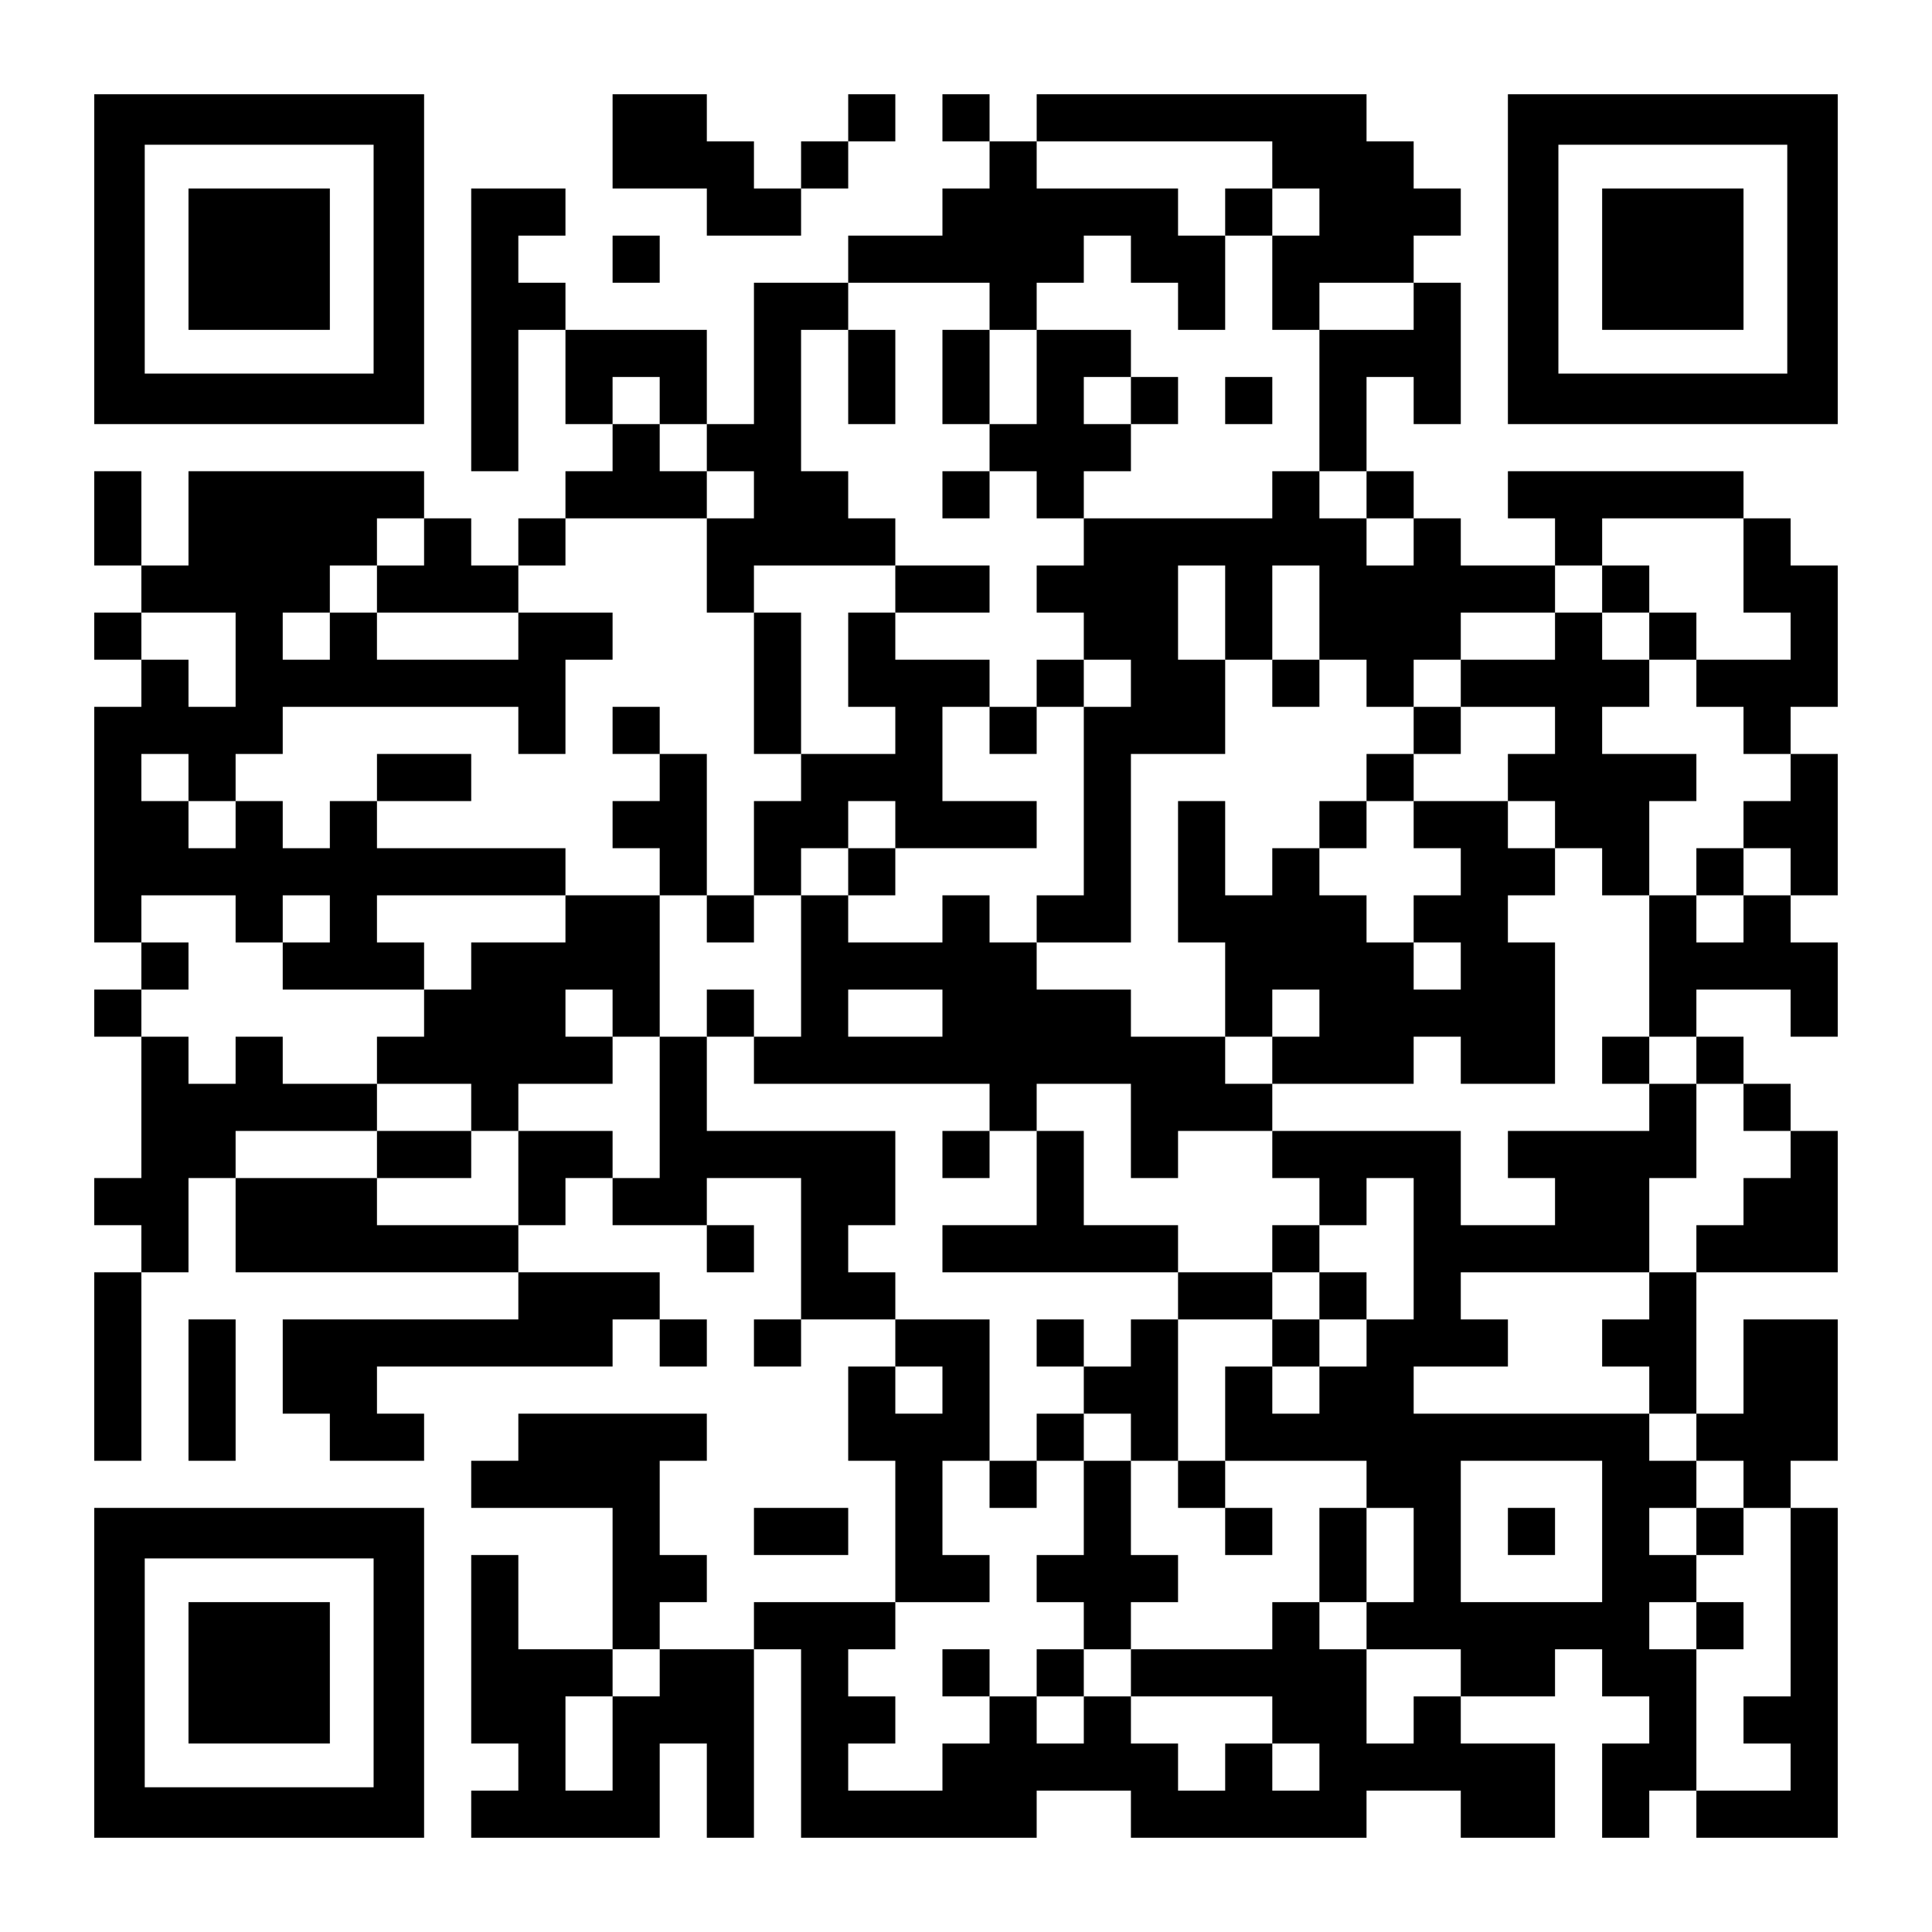 <?xml version="1.0" encoding="UTF-8" standalone="yes"?>
<svg version="1.0" xmlns="http://www.w3.org/2000/svg" width="1148px" height="1148px" viewBox="0 0 1148 1148" preserveAspectRatio="xMidYMid meet">
  <g transform="translate(0,1148) scale(0.1,-0.1)" fill="#000000" stroke="none">
    <path d="M560 9940 l0 -980 980 0 980 0 0 980 0 980 -980 0 -980 0 0 -980z
m1660 0 l0 -680 -680 0 -680 0 0 680 0 680 680 0 680 0 0 -680z"/>
    <path d="M1120 9940 l0 -420 420 0 420 0 0 420 0 420 -420 0 -420 0 0 -420z"/>
    <path d="M3640 10640 l0 -280 280 0 280 0 0 -140 0 -140 280 0 280 0 0 140 0
140 140 0 140 0 0 140 0 140 140 0 140 0 0 140 0 140 -140 0 -140 0 0 -140 0
-140 -140 0 -140 0 0 -140 0 -140 -140 0 -140 0 0 140 0 140 -140 0 -140 0 0
140 0 140 -280 0 -280 0 0 -280z"/>
    <path d="M5600 10780 l0 -140 140 0 140 0 0 -140 0 -140 -140 0 -140 0 0 -140
0 -140 -280 0 -280 0 0 -140 0 -140 -280 0 -280 0 0 -420 0 -420 -140 0 -140
0 0 280 0 280 -420 0 -420 0 0 140 0 140 -140 0 -140 0 0 140 0 140 140 0 140
0 0 140 0 140 -280 0 -280 0 0 -840 0 -840 140 0 140 0 0 420 0 420 140 0 140
0 0 -280 0 -280 140 0 140 0 0 -140 0 -140 -140 0 -140 0 0 -140 0 -140 -140
0 -140 0 0 -140 0 -140 -140 0 -140 0 0 140 0 140 -140 0 -140 0 0 140 0 140
-700 0 -700 0 0 -280 0 -280 -140 0 -140 0 0 280 0 280 -140 0 -140 0 0 -280
0 -280 140 0 140 0 0 -140 0 -140 -140 0 -140 0 0 -140 0 -140 140 0 140 0 0
-140 0 -140 -140 0 -140 0 0 -700 0 -700 140 0 140 0 0 -140 0 -140 -140 0
-140 0 0 -140 0 -140 140 0 140 0 0 -420 0 -420 -140 0 -140 0 0 -140 0 -140
140 0 140 0 0 -140 0 -140 -140 0 -140 0 0 -560 0 -560 140 0 140 0 0 560 0
560 140 0 140 0 0 280 0 280 140 0 140 0 0 -280 0 -280 840 0 840 0 0 -140 0
-140 -700 0 -700 0 0 -280 0 -280 140 0 140 0 0 -140 0 -140 280 0 280 0 0
140 0 140 -140 0 -140 0 0 140 0 140 700 0 700 0 0 140 0 140 140 0 140 0 0
-140 0 -140 140 0 140 0 0 140 0 140 -140 0 -140 0 0 140 0 140 -420 0 -420 0
0 140 0 140 140 0 140 0 0 140 0 140 140 0 140 0 0 -140 0 -140 280 0 280 0 0
-140 0 -140 140 0 140 0 0 140 0 140 -140 0 -140 0 0 140 0 140 280 0 280 0 0
-420 0 -420 -140 0 -140 0 0 -140 0 -140 140 0 140 0 0 140 0 140 280 0 280 0
0 -140 0 -140 -140 0 -140 0 0 -280 0 -280 140 0 140 0 0 -420 0 -420 -420 0
-420 0 0 -140 0 -140 -280 0 -280 0 0 140 0 140 140 0 140 0 0 140 0 140 -140
0 -140 0 0 280 0 280 140 0 140 0 0 140 0 140 -560 0 -560 0 0 -140 0 -140
-140 0 -140 0 0 -140 0 -140 420 0 420 0 0 -420 0 -420 -280 0 -280 0 0 280 0
280 -140 0 -140 0 0 -560 0 -560 140 0 140 0 0 -140 0 -140 -140 0 -140 0 0
-140 0 -140 560 0 560 0 0 280 0 280 140 0 140 0 0 -280 0 -280 140 0 140 0 0
560 0 560 140 0 140 0 0 -560 0 -560 700 0 700 0 0 140 0 140 280 0 280 0 0
-140 0 -140 700 0 700 0 0 140 0 140 280 0 280 0 0 -140 0 -140 280 0 280 0 0
280 0 280 -280 0 -280 0 0 140 0 140 280 0 280 0 0 140 0 140 140 0 140 0 0
-140 0 -140 140 0 140 0 0 -140 0 -140 -140 0 -140 0 0 -280 0 -280 140 0 140
0 0 140 0 140 140 0 140 0 0 -140 0 -140 420 0 420 0 0 980 0 980 -140 0 -140
0 0 140 0 140 140 0 140 0 0 420 0 420 -280 0 -280 0 0 -280 0 -280 -140 0
-140 0 0 420 0 420 420 0 420 0 0 420 0 420 -140 0 -140 0 0 140 0 140 -140 0
-140 0 0 140 0 140 -140 0 -140 0 0 140 0 140 280 0 280 0 0 -140 0 -140 140
0 140 0 0 280 0 280 -140 0 -140 0 0 140 0 140 140 0 140 0 0 420 0 420 -140
0 -140 0 0 140 0 140 140 0 140 0 0 420 0 420 -140 0 -140 0 0 140 0 140 -140
0 -140 0 0 140 0 140 -700 0 -700 0 0 -140 0 -140 140 0 140 0 0 -140 0 -140
-280 0 -280 0 0 140 0 140 -140 0 -140 0 0 140 0 140 -140 0 -140 0 0 280 0
280 140 0 140 0 0 -140 0 -140 140 0 140 0 0 420 0 420 -140 0 -140 0 0 140 0
140 140 0 140 0 0 140 0 140 -140 0 -140 0 0 140 0 140 -140 0 -140 0 0 140 0
140 -980 0 -980 0 0 -140 0 -140 -140 0 -140 0 0 140 0 140 -140 0 -140 0 0
-140z m1960 -280 l0 -140 140 0 140 0 0 -140 0 -140 -140 0 -140 0 0 -280 0
-280 140 0 140 0 0 140 0 140 280 0 280 0 0 -140 0 -140 -280 0 -280 0 0 -420
0 -420 140 0 140 0 0 -140 0 -140 140 0 140 0 0 -140 0 -140 -140 0 -140 0 0
140 0 140 -140 0 -140 0 0 140 0 140 -140 0 -140 0 0 -140 0 -140 -560 0 -560
0 0 -140 0 -140 -140 0 -140 0 0 -140 0 -140 140 0 140 0 0 -140 0 -140 140 0
140 0 0 -140 0 -140 -140 0 -140 0 0 -560 0 -560 -140 0 -140 0 0 -140 0 -140
280 0 280 0 0 560 0 560 280 0 280 0 0 280 0 280 -140 0 -140 0 0 280 0 280
140 0 140 0 0 -280 0 -280 140 0 140 0 0 280 0 280 140 0 140 0 0 -280 0 -280
140 0 140 0 0 -140 0 -140 140 0 140 0 0 140 0 140 140 0 140 0 0 140 0 140
280 0 280 0 0 140 0 140 140 0 140 0 0 140 0 140 420 0 420 0 0 -280 0 -280
140 0 140 0 0 -140 0 -140 -280 0 -280 0 0 -140 0 -140 140 0 140 0 0 -140 0
-140 140 0 140 0 0 -140 0 -140 -140 0 -140 0 0 -140 0 -140 140 0 140 0 0
-140 0 -140 -140 0 -140 0 0 -140 0 -140 -140 0 -140 0 0 140 0 140 -140 0
-140 0 0 -420 0 -420 140 0 140 0 0 -140 0 -140 140 0 140 0 0 -140 0 -140
140 0 140 0 0 -140 0 -140 -140 0 -140 0 0 -140 0 -140 -140 0 -140 0 0 -140
0 -140 -140 0 -140 0 0 -140 0 -140 -140 0 -140 0 0 -140 0 -140 140 0 140 0
0 -140 0 -140 140 0 140 0 0 -140 0 -140 140 0 140 0 0 -140 0 -140 140 0 140
0 0 -560 0 -560 -140 0 -140 0 0 -140 0 -140 140 0 140 0 0 -140 0 -140 -280
0 -280 0 0 420 0 420 -140 0 -140 0 0 140 0 140 140 0 140 0 0 140 0 140 -140
0 -140 0 0 140 0 140 140 0 140 0 0 140 0 140 -140 0 -140 0 0 140 0 140 -700
0 -700 0 0 140 0 140 280 0 280 0 0 140 0 140 -140 0 -140 0 0 140 0 140 560
0 560 0 0 280 0 280 140 0 140 0 0 280 0 280 -140 0 -140 0 0 -140 0 -140
-420 0 -420 0 0 -140 0 -140 140 0 140 0 0 -140 0 -140 -280 0 -280 0 0 280 0
280 -560 0 -560 0 0 -140 0 -140 140 0 140 0 0 -140 0 -140 140 0 140 0 0 140
0 140 140 0 140 0 0 -420 0 -420 -140 0 -140 0 0 -140 0 -140 -140 0 -140 0 0
-140 0 -140 -140 0 -140 0 0 140 0 140 -140 0 -140 0 0 -280 0 -280 420 0 420
0 0 -140 0 -140 140 0 140 0 0 -280 0 -280 -140 0 -140 0 0 -140 0 -140 280 0
280 0 0 -140 0 -140 -140 0 -140 0 0 -140 0 -140 -140 0 -140 0 0 280 0 280
-140 0 -140 0 0 140 0 140 -140 0 -140 0 0 -140 0 -140 -420 0 -420 0 0 -140
0 -140 420 0 420 0 0 -140 0 -140 140 0 140 0 0 -140 0 -140 -140 0 -140 0 0
140 0 140 -140 0 -140 0 0 -140 0 -140 -140 0 -140 0 0 140 0 140 -140 0 -140
0 0 140 0 140 -140 0 -140 0 0 -140 0 -140 -140 0 -140 0 0 140 0 140 -140 0
-140 0 0 -140 0 -140 -140 0 -140 0 0 -140 0 -140 -280 0 -280 0 0 140 0 140
140 0 140 0 0 140 0 140 -140 0 -140 0 0 140 0 140 140 0 140 0 0 140 0 140
280 0 280 0 0 140 0 140 -140 0 -140 0 0 280 0 280 140 0 140 0 0 420 0 420
-280 0 -280 0 0 140 0 140 -140 0 -140 0 0 140 0 140 140 0 140 0 0 280 0 280
-560 0 -560 0 0 280 0 280 -140 0 -140 0 0 -420 0 -420 -140 0 -140 0 0 140 0
140 -280 0 -280 0 0 -280 0 -280 -420 0 -420 0 0 140 0 140 -420 0 -420 0 0
140 0 140 420 0 420 0 0 140 0 140 -280 0 -280 0 0 140 0 140 -140 0 -140 0 0
-140 0 -140 -140 0 -140 0 0 140 0 140 -140 0 -140 0 0 140 0 140 140 0 140 0
0 140 0 140 -140 0 -140 0 0 140 0 140 280 0 280 0 0 -140 0 -140 140 0 140 0
0 140 0 140 140 0 140 0 0 -140 0 -140 -140 0 -140 0 0 -140 0 -140 420 0 420
0 0 140 0 140 -140 0 -140 0 0 140 0 140 560 0 560 0 0 140 0 140 -560 0 -560
0 0 140 0 140 -140 0 -140 0 0 -140 0 -140 -140 0 -140 0 0 140 0 140 -140 0
-140 0 0 -140 0 -140 -140 0 -140 0 0 140 0 140 -140 0 -140 0 0 140 0 140
140 0 140 0 0 -140 0 -140 140 0 140 0 0 140 0 140 140 0 140 0 0 140 0 140
700 0 700 0 0 -140 0 -140 140 0 140 0 0 280 0 280 140 0 140 0 0 140 0 140
-280 0 -280 0 0 -140 0 -140 -420 0 -420 0 0 140 0 140 -140 0 -140 0 0 -140
0 -140 -140 0 -140 0 0 140 0 140 140 0 140 0 0 140 0 140 140 0 140 0 0 140
0 140 140 0 140 0 0 -140 0 -140 -140 0 -140 0 0 -140 0 -140 420 0 420 0 0
140 0 140 140 0 140 0 0 140 0 140 420 0 420 0 0 140 0 140 -140 0 -140 0 0
140 0 140 -140 0 -140 0 0 140 0 140 140 0 140 0 0 -140 0 -140 140 0 140 0 0
-140 0 -140 140 0 140 0 0 -140 0 -140 -140 0 -140 0 0 -280 0 -280 140 0 140
0 0 140 0 140 420 0 420 0 0 140 0 140 -140 0 -140 0 0 140 0 140 -140 0 -140
0 0 420 0 420 140 0 140 0 0 140 0 140 420 0 420 0 0 -140 0 -140 140 0 140 0
0 140 0 140 140 0 140 0 0 140 0 140 140 0 140 0 0 -140 0 -140 140 0 140 0 0
-140 0 -140 140 0 140 0 0 280 0 280 -140 0 -140 0 0 140 0 140 -420 0 -420 0
0 140 0 140 700 0 700 0 0 -140z m-6160 -2940 l0 -280 -140 0 -140 0 0 140 0
140 -140 0 -140 0 0 140 0 140 280 0 280 0 0 -280z m4200 -4340 l0 -140 -140
0 -140 0 0 140 0 140 140 0 140 0 0 -140z m3920 -840 l0 -420 -420 0 -420 0 0
420 0 420 420 0 420 0 0 -420z m-5600 -840 l0 -140 -140 0 -140 0 0 -280 0
-280 -140 0 -140 0 0 280 0 280 140 0 140 0 0 140 0 140 140 0 140 0 0 -140z"/>
    <path d="M7280 10220 l0 -140 140 0 140 0 0 140 0 140 -140 0 -140 0 0 -140z"/>
    <path d="M5040 9240 l0 -280 140 0 140 0 0 280 0 280 -140 0 -140 0 0 -280z"/>
    <path d="M5600 9240 l0 -280 140 0 140 0 0 -140 0 -140 -140 0 -140 0 0 -140
0 -140 140 0 140 0 0 140 0 140 140 0 140 0 0 -140 0 -140 140 0 140 0 0 140
0 140 140 0 140 0 0 140 0 140 140 0 140 0 0 140 0 140 -140 0 -140 0 0 140 0
140 -280 0 -280 0 0 -280 0 -280 -140 0 -140 0 0 280 0 280 -140 0 -140 0 0
-280z m1120 -140 l0 -140 -140 0 -140 0 0 140 0 140 140 0 140 0 0 -140z"/>
    <path d="M7280 9100 l0 -140 140 0 140 0 0 140 0 140 -140 0 -140 0 0 -140z"/>
    <path d="M5320 7980 l0 -140 -140 0 -140 0 0 -280 0 -280 140 0 140 0 0 -140
0 -140 -280 0 -280 0 0 420 0 420 -140 0 -140 0 0 -420 0 -420 140 0 140 0 0
-140 0 -140 -140 0 -140 0 0 -280 0 -280 -140 0 -140 0 0 420 0 420 -140 0
-140 0 0 140 0 140 -140 0 -140 0 0 -140 0 -140 140 0 140 0 0 -140 0 -140
-140 0 -140 0 0 -140 0 -140 140 0 140 0 0 -140 0 -140 -280 0 -280 0 0 -140
0 -140 -280 0 -280 0 0 -140 0 -140 -140 0 -140 0 0 -140 0 -140 -140 0 -140
0 0 -140 0 -140 280 0 280 0 0 -140 0 -140 -280 0 -280 0 0 -140 0 -140 280 0
280 0 0 140 0 140 140 0 140 0 0 140 0 140 280 0 280 0 0 140 0 140 140 0 140
0 0 420 0 420 140 0 140 0 0 -140 0 -140 140 0 140 0 0 140 0 140 140 0 140 0
0 -420 0 -420 -140 0 -140 0 0 140 0 140 -140 0 -140 0 0 -140 0 -140 140 0
140 0 0 -140 0 -140 700 0 700 0 0 -140 0 -140 -140 0 -140 0 0 -140 0 -140
140 0 140 0 0 140 0 140 140 0 140 0 0 -280 0 -280 -280 0 -280 0 0 -140 0
-140 700 0 700 0 0 -140 0 -140 -140 0 -140 0 0 -140 0 -140 -140 0 -140 0 0
140 0 140 -140 0 -140 0 0 -140 0 -140 140 0 140 0 0 -140 0 -140 -140 0 -140
0 0 -140 0 -140 -140 0 -140 0 0 -140 0 -140 140 0 140 0 0 140 0 140 140 0
140 0 0 -280 0 -280 -140 0 -140 0 0 -140 0 -140 140 0 140 0 0 -140 0 -140
-140 0 -140 0 0 -140 0 -140 140 0 140 0 0 140 0 140 140 0 140 0 0 140 0 140
140 0 140 0 0 140 0 140 -140 0 -140 0 0 280 0 280 140 0 140 0 0 -140 0 -140
140 0 140 0 0 -140 0 -140 140 0 140 0 0 140 0 140 -140 0 -140 0 0 140 0 140
-140 0 -140 0 0 420 0 420 280 0 280 0 0 -140 0 -140 140 0 140 0 0 140 0 140
140 0 140 0 0 140 0 140 -140 0 -140 0 0 140 0 140 -140 0 -140 0 0 -140 0
-140 -280 0 -280 0 0 140 0 140 -280 0 -280 0 0 280 0 280 -140 0 -140 0 0
140 0 140 280 0 280 0 0 -280 0 -280 140 0 140 0 0 140 0 140 280 0 280 0 0
140 0 140 420 0 420 0 0 140 0 140 140 0 140 0 0 -140 0 -140 280 0 280 0 0
420 0 420 -140 0 -140 0 0 140 0 140 140 0 140 0 0 140 0 140 140 0 140 0 0
-140 0 -140 140 0 140 0 0 280 0 280 140 0 140 0 0 140 0 140 -280 0 -280 0 0
140 0 140 140 0 140 0 0 140 0 140 140 0 140 0 0 140 0 140 -140 0 -140 0 0
140 0 140 -140 0 -140 0 0 -140 0 -140 -140 0 -140 0 0 -140 0 -140 -280 0
-280 0 0 -140 0 -140 -140 0 -140 0 0 -140 0 -140 -140 0 -140 0 0 -140 0
-140 -140 0 -140 0 0 -140 0 -140 -140 0 -140 0 0 -140 0 -140 -140 0 -140 0
0 280 0 280 -140 0 -140 0 0 -420 0 -420 140 0 140 0 0 -280 0 -280 -280 0
-280 0 0 140 0 140 -280 0 -280 0 0 140 0 140 -140 0 -140 0 0 140 0 140 -140
0 -140 0 0 -140 0 -140 -280 0 -280 0 0 140 0 140 140 0 140 0 0 140 0 140
420 0 420 0 0 140 0 140 -280 0 -280 0 0 280 0 280 140 0 140 0 0 -140 0 -140
140 0 140 0 0 140 0 140 140 0 140 0 0 140 0 140 -140 0 -140 0 0 -140 0 -140
-140 0 -140 0 0 140 0 140 -280 0 -280 0 0 140 0 140 280 0 280 0 0 140 0 140
-280 0 -280 0 0 -140z m4480 -280 l0 -140 -140 0 -140 0 0 140 0 140 140 0
140 0 0 -140z m-560 -560 l0 -140 -140 0 -140 0 0 -140 0 -140 140 0 140 0 0
-140 0 -140 -140 0 -140 0 0 140 0 140 -280 0 -280 0 0 -140 0 -140 140 0 140
0 0 -140 0 -140 -140 0 -140 0 0 -140 0 -140 140 0 140 0 0 -140 0 -140 -140
0 -140 0 0 140 0 140 -140 0 -140 0 0 140 0 140 -140 0 -140 0 0 140 0 140
140 0 140 0 0 140 0 140 140 0 140 0 0 140 0 140 140 0 140 0 0 140 0 140 280
0 280 0 0 -140z m-3920 -560 l0 -140 -140 0 -140 0 0 -140 0 -140 -140 0 -140
0 0 140 0 140 140 0 140 0 0 140 0 140 140 0 140 0 0 -140z m-1680 -1120 l0
-140 -140 0 -140 0 0 140 0 140 140 0 140 0 0 -140z m1960 0 l0 -140 -280 0
-280 0 0 140 0 140 280 0 280 0 0 -140z m2240 0 l0 -140 -140 0 -140 0 0 -140
0 -140 -140 0 -140 0 0 140 0 140 140 0 140 0 0 140 0 140 140 0 140 0 0 -140z
m0 -1680 l0 -140 -140 0 -140 0 0 140 0 140 140 0 140 0 0 -140z m-1120 -840
l0 -140 -140 0 -140 0 0 140 0 140 140 0 140 0 0 -140z"/>
    <path d="M7560 7420 l0 -140 140 0 140 0 0 140 0 140 -140 0 -140 0 0 -140z"/>
    <path d="M2240 6860 l0 -140 280 0 280 0 0 140 0 140 -280 0 -280 0 0 -140z"/>
    <path d="M10080 6300 l0 -140 140 0 140 0 0 140 0 140 -140 0 -140 0 0 -140z"/>
    <path d="M9520 5180 l0 -140 140 0 140 0 0 140 0 140 -140 0 -140 0 0 -140z"/>
    <path d="M7840 2240 l0 -280 140 0 140 0 0 280 0 280 -140 0 -140 0 0 -280z"/>
    <path d="M10080 2380 l0 -140 140 0 140 0 0 140 0 140 -140 0 -140 0 0 -140z"/>
    <path d="M10080 1820 l0 -140 140 0 140 0 0 140 0 140 -140 0 -140 0 0 -140z"/>
    <path d="M5600 1540 l0 -140 140 0 140 0 0 140 0 140 -140 0 -140 0 0 -140z"/>
    <path d="M8960 2380 l0 -140 140 0 140 0 0 140 0 140 -140 0 -140 0 0 -140z"/>
    <path d="M8960 9940 l0 -980 980 0 980 0 0 980 0 980 -980 0 -980 0 0 -980z
m1660 0 l0 -680 -680 0 -680 0 0 680 0 680 680 0 680 0 0 -680z"/>
    <path d="M9520 9940 l0 -420 420 0 420 0 0 420 0 420 -420 0 -420 0 0 -420z"/>
    <path d="M3640 9940 l0 -140 140 0 140 0 0 140 0 140 -140 0 -140 0 0 -140z"/>
    <path d="M1120 3220 l0 -420 140 0 140 0 0 420 0 420 -140 0 -140 0 0 -420z"/>
    <path d="M560 1540 l0 -980 980 0 980 0 0 980 0 980 -980 0 -980 0 0 -980z
m1660 0 l0 -680 -680 0 -680 0 0 680 0 680 680 0 680 0 0 -680z"/>
    <path d="M1120 1540 l0 -420 420 0 420 0 0 420 0 420 -420 0 -420 0 0 -420z"/>
    <path d="M4480 2380 l0 -140 280 0 280 0 0 140 0 140 -280 0 -280 0 0 -140z"/>
  </g>
</svg>